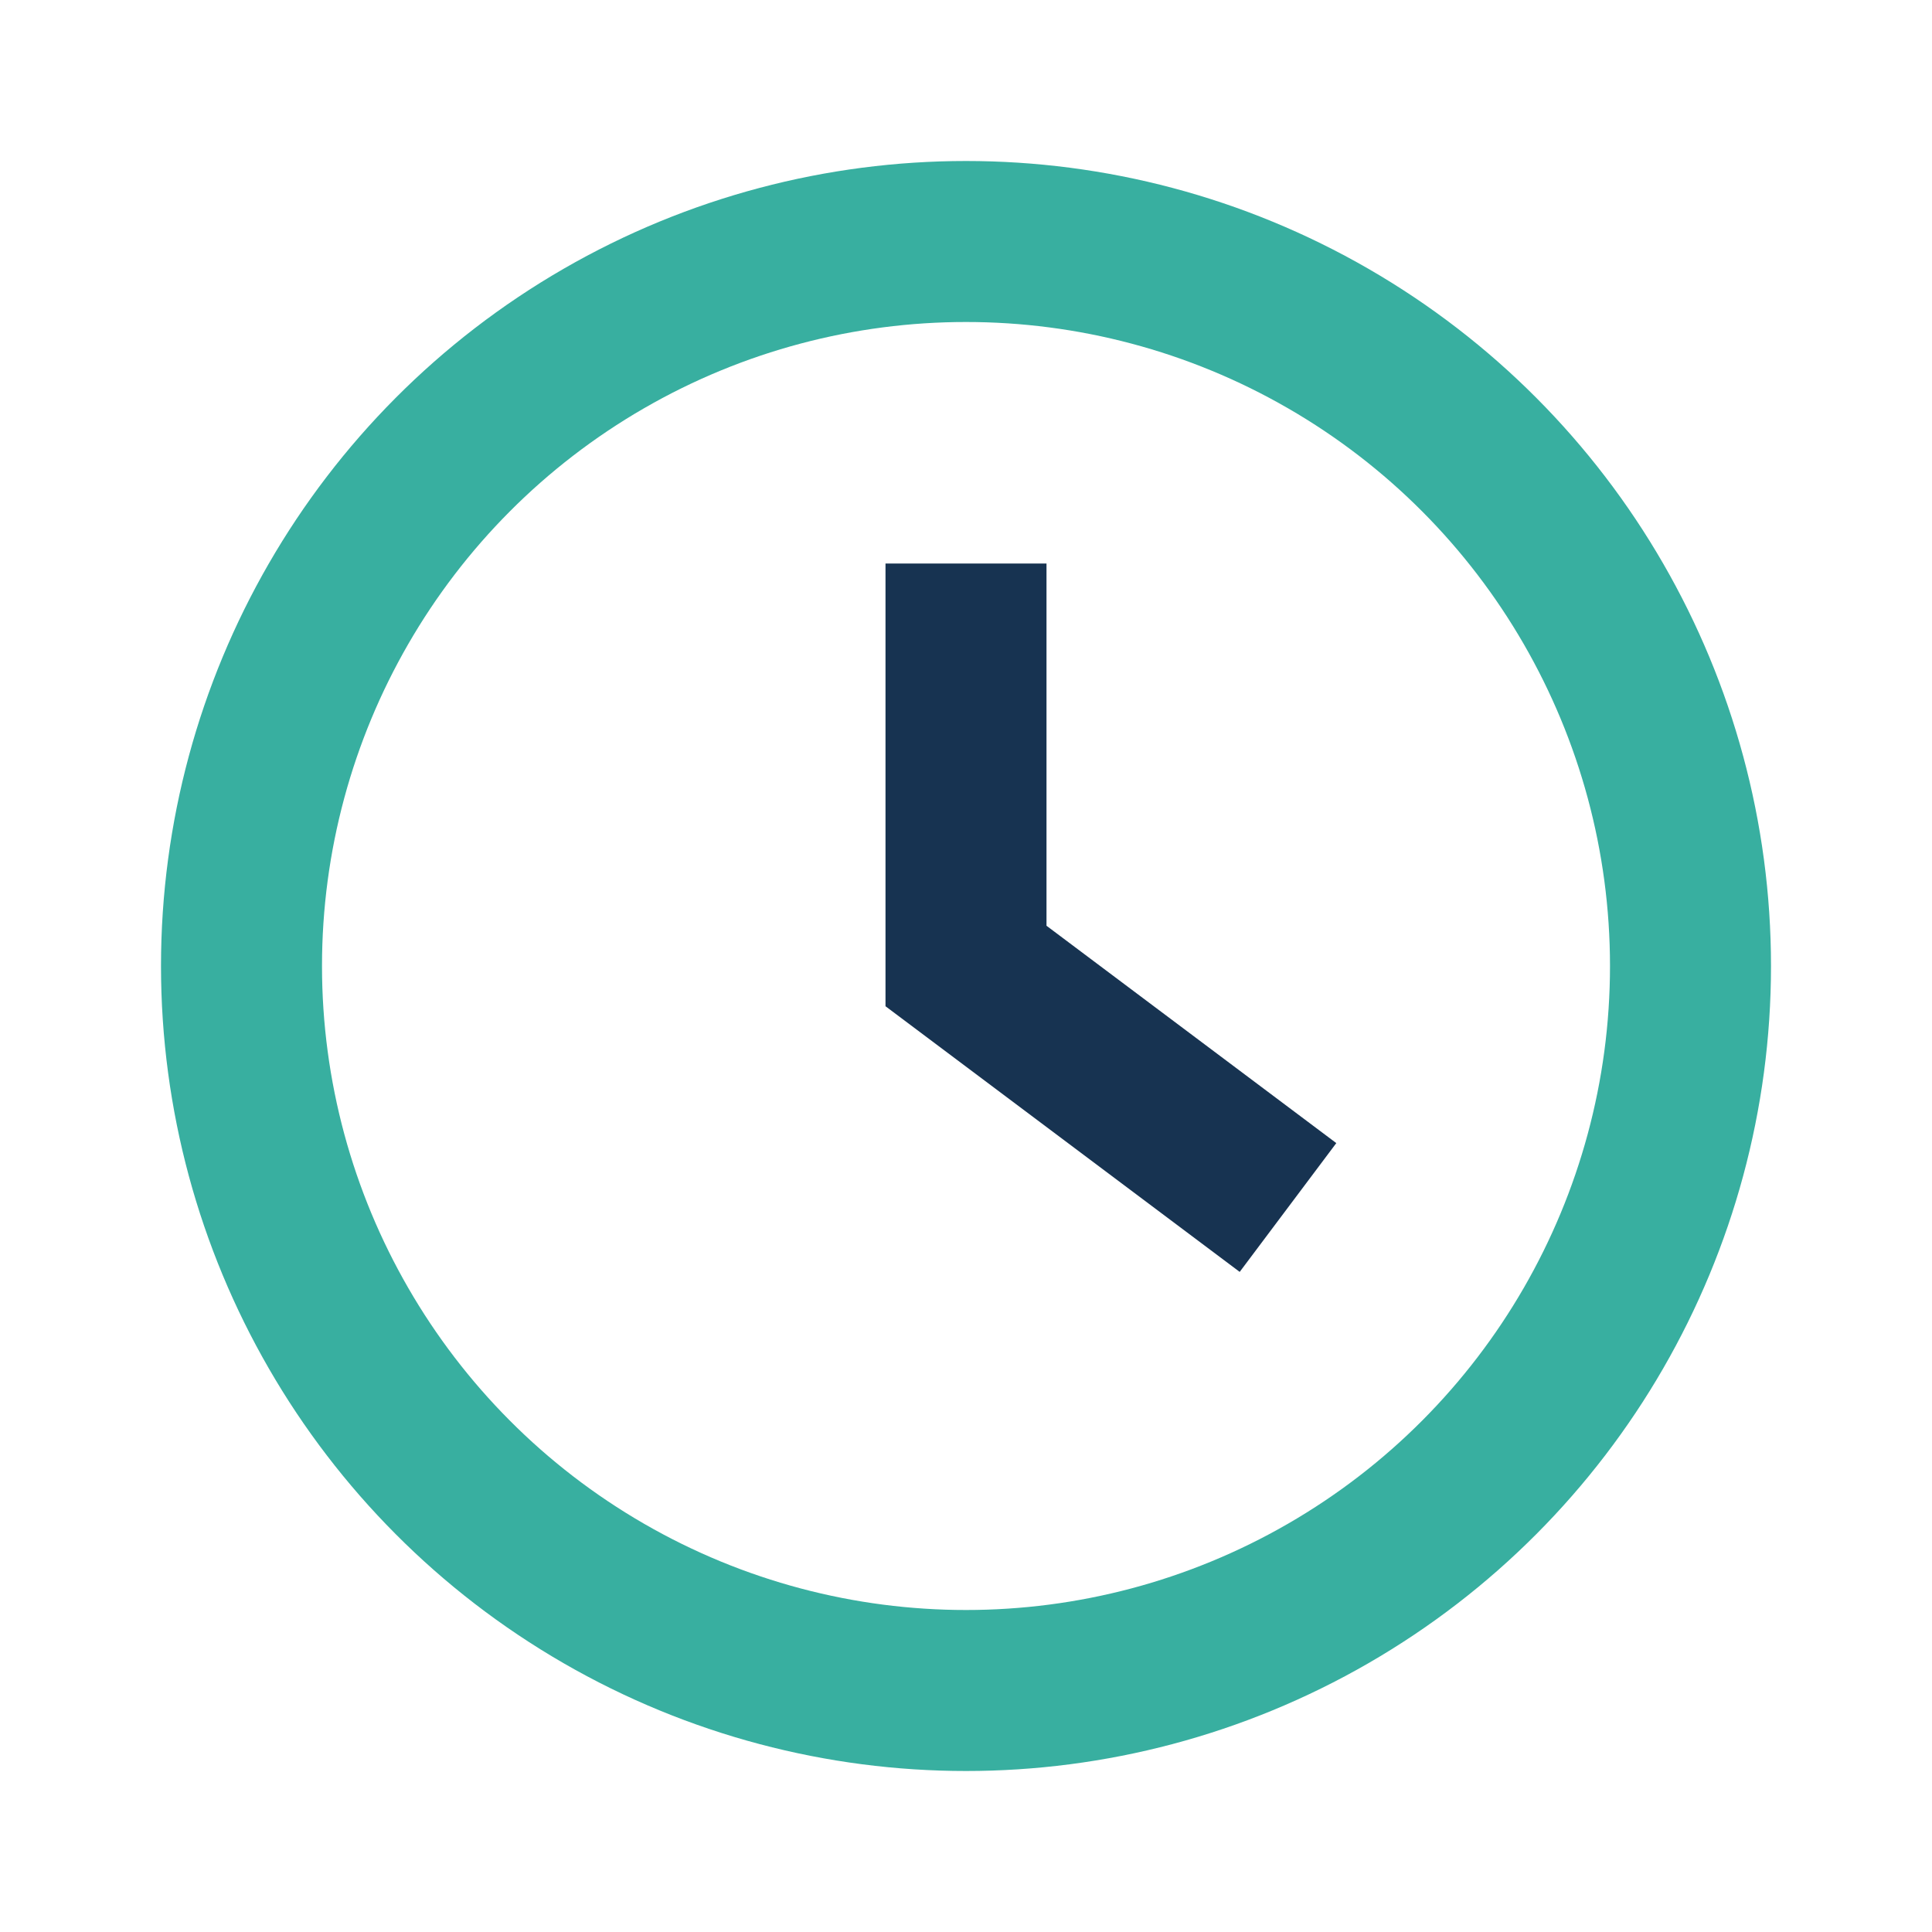 <?xml version="1.0" encoding="UTF-8"?>
<svg xmlns="http://www.w3.org/2000/svg" viewBox="0 0 24 24" width="24" height="24"><circle cx="12" cy="12" r="9" fill="none" stroke="#38AFA0" stroke-width="2"/><path d="M12 7v5l4 3" stroke="#173351" stroke-width="2" fill="none"/></svg>